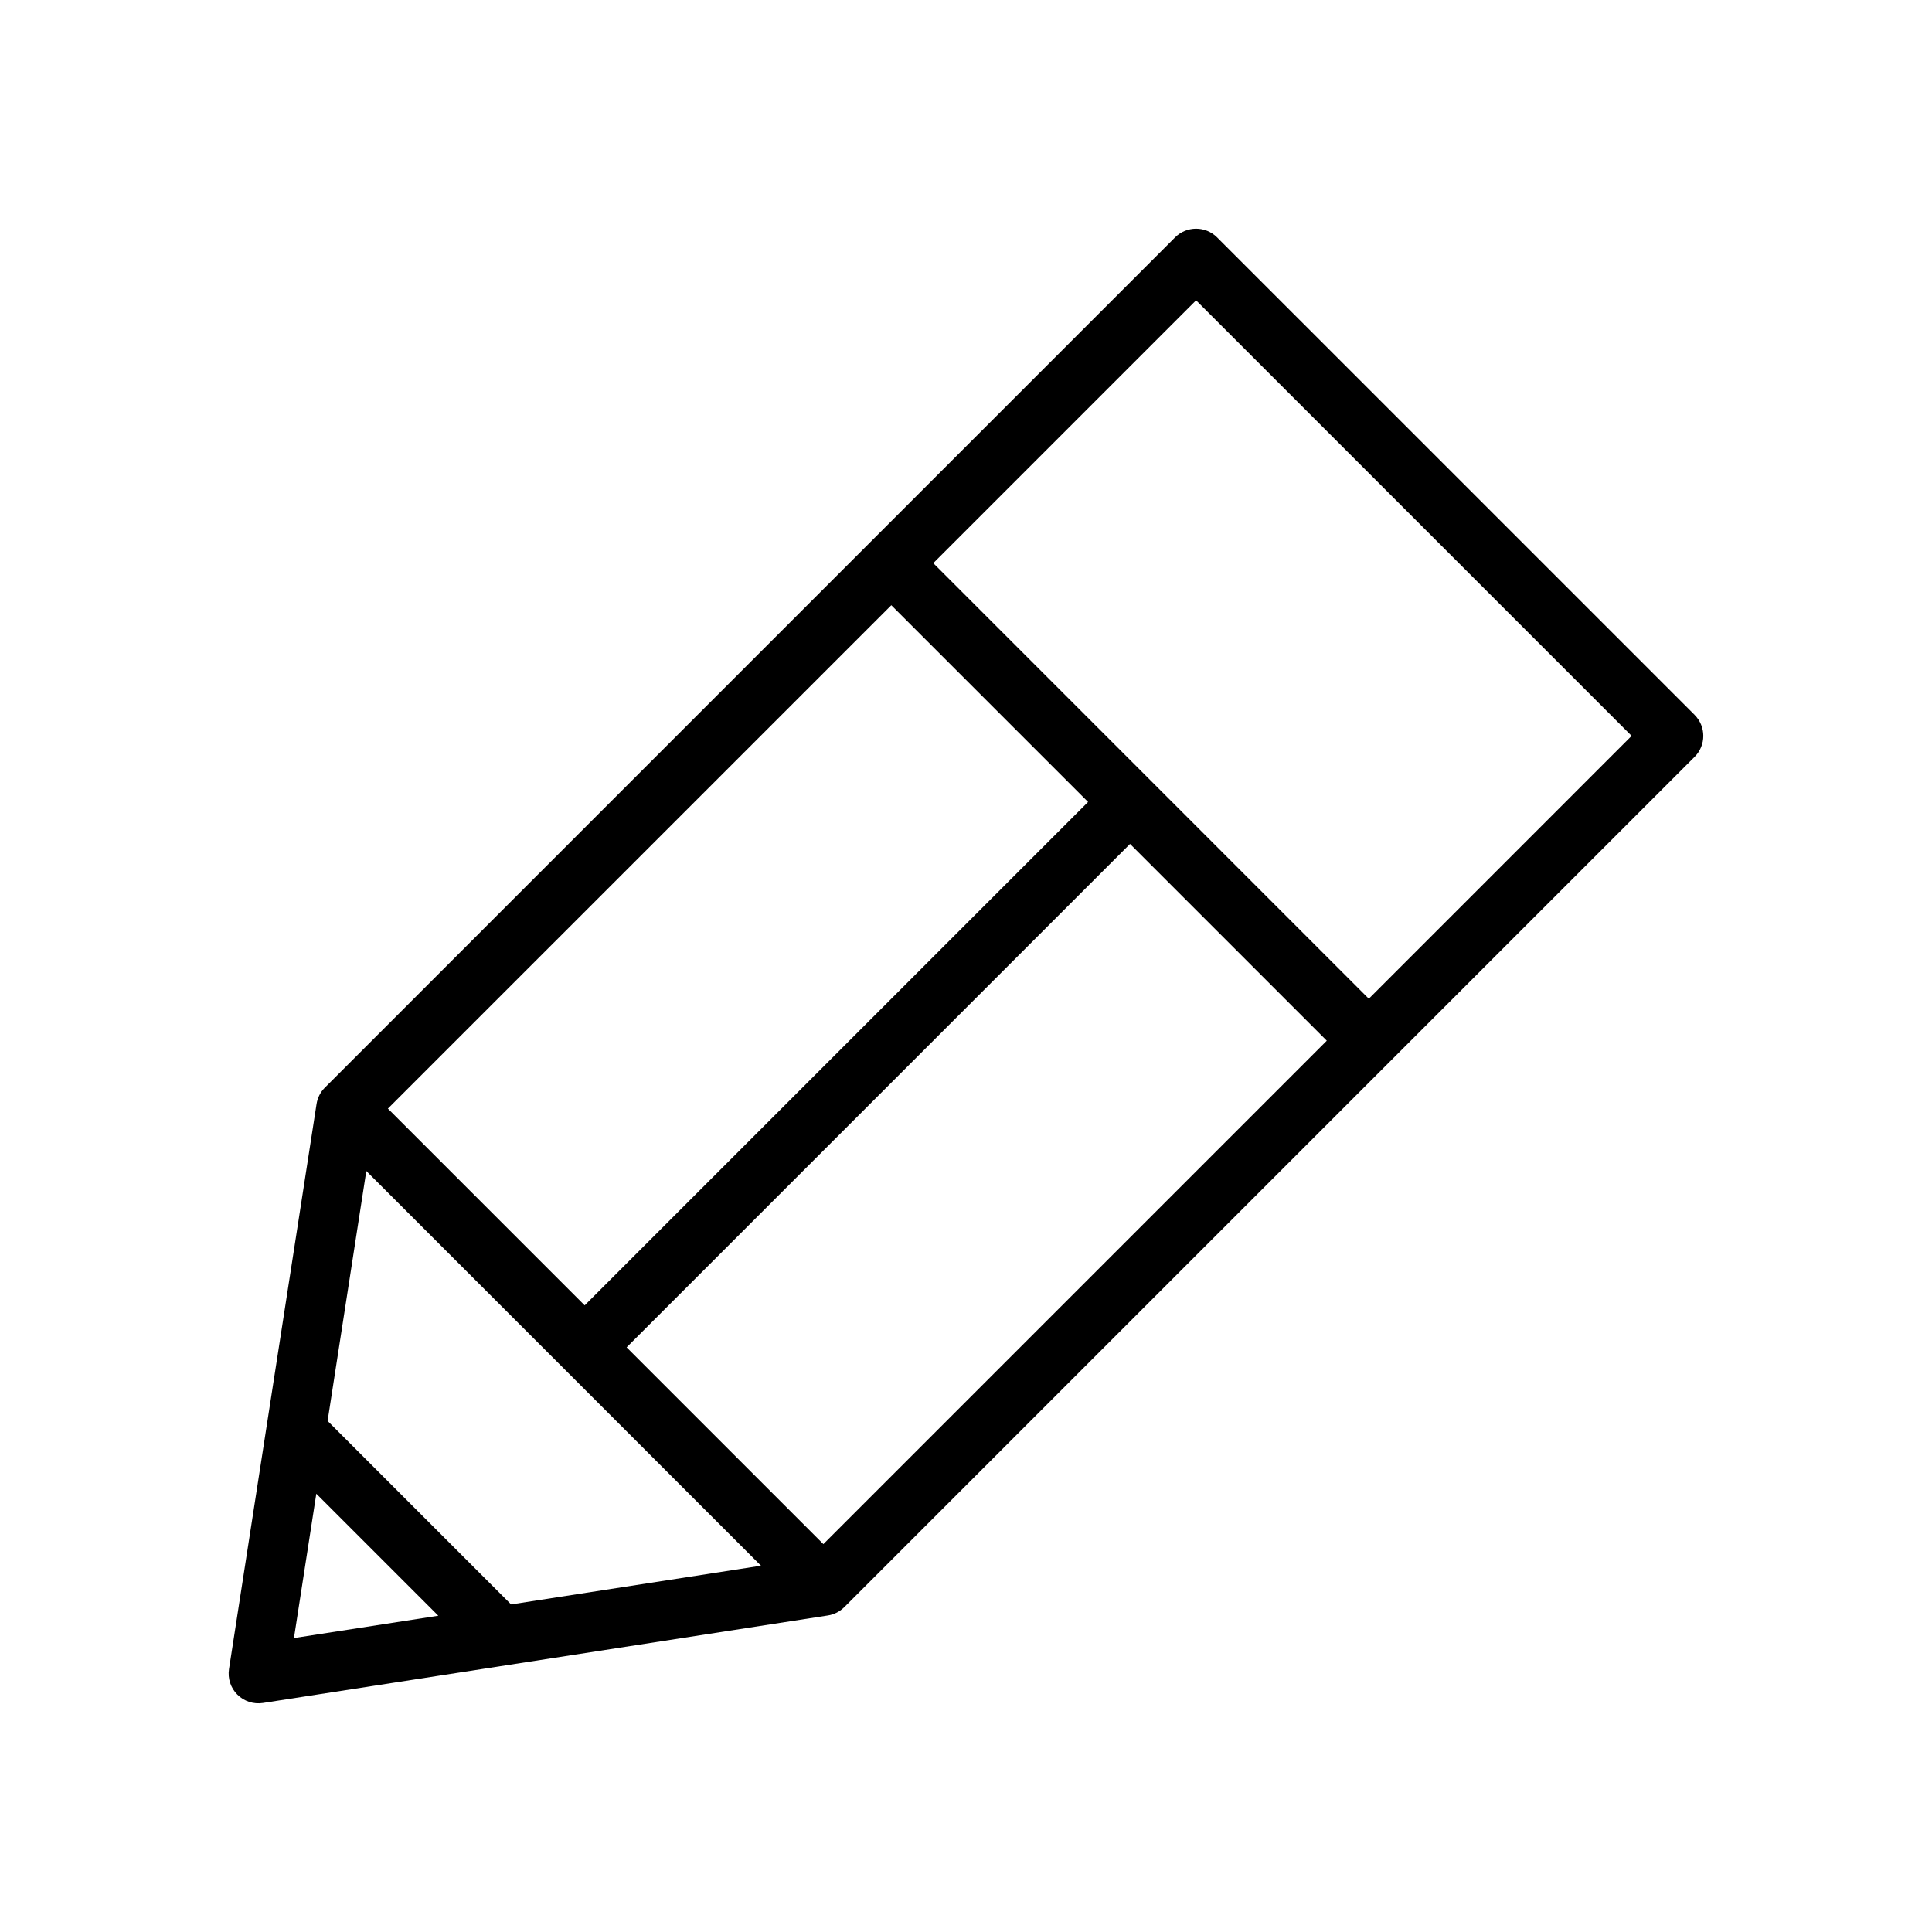 <?xml version="1.0" encoding="UTF-8"?>
<!-- Uploaded to: ICON Repo, www.iconrepo.com, Generator: ICON Repo Mixer Tools -->
<svg fill="#000000" width="800px" height="800px" version="1.1" viewBox="144 144 512 512" xmlns="http://www.w3.org/2000/svg">
 <path d="m593.09 333.45-126.55-126.54c-3.07-3.078-8.055-3.078-11.133 0l-80.77 80.766-144.54 144.55c-1.18 1.18-1.961 2.707-2.211 4.367l-23.199 149.73c-0.379 2.473 0.441 5 2.211 6.762 1.777 1.777 4.289 2.598 6.769 2.219l149.73-23.191c1.652-0.25 3.18-1.039 4.359-2.211l144.54-144.54 80.789-80.781c3.078-3.078 3.078-8.051 0-11.129zm-16.695 5.566-69.645 69.652-115.42-115.43 69.645-69.645zm-214.19 214.19-52.145-52.145 133.41-133.41 52.145 52.145zm-121.13-98.879 104.6 104.6-66.234 10.258-48.625-48.625zm5.723-16.539 133.41-133.4 52.145 52.137-133.41 133.41zm-24.898 140.31 5.926-38.25 32.332 32.332z"/>
</svg>